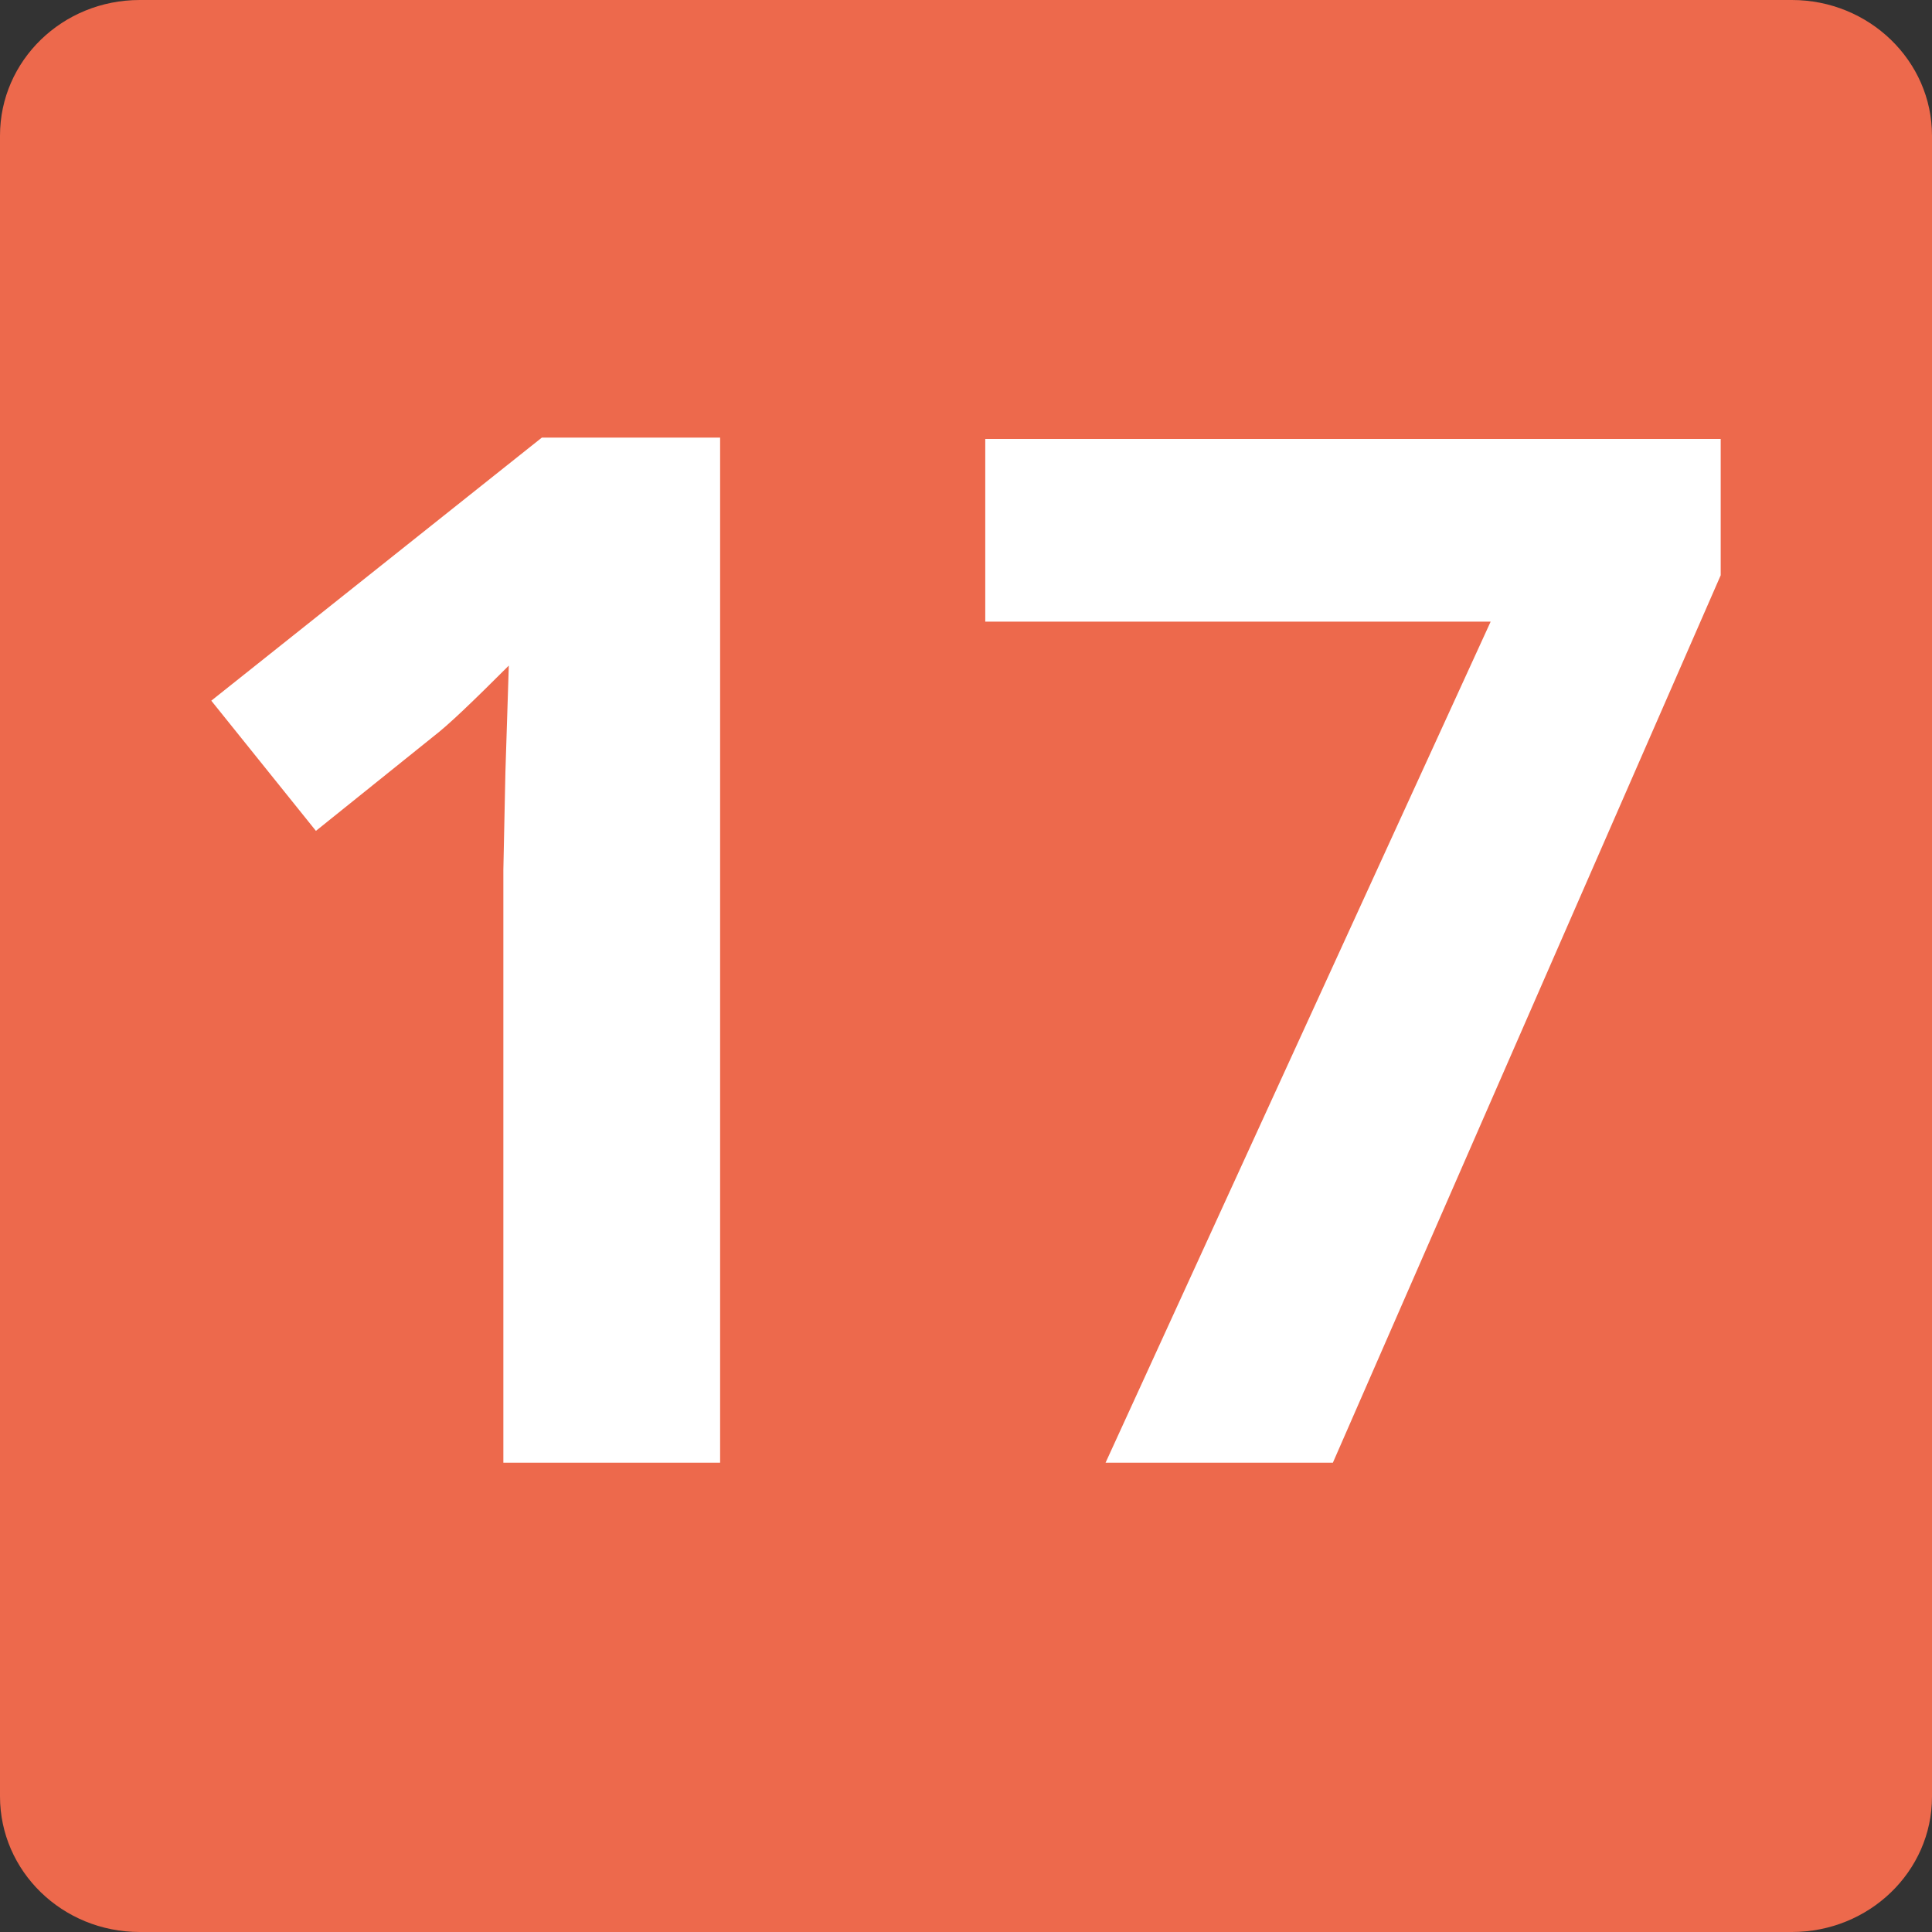 <?xml version="1.0" encoding="utf-8"?>
<!-- Generator: Adobe Illustrator 24.0.0, SVG Export Plug-In . SVG Version: 6.00 Build 0)  -->
<svg version="1.1" id="Calque_1" xmlns="http://www.w3.org/2000/svg" xmlns:xlink="http://www.w3.org/1999/xlink" x="0px" y="0px"
	 viewBox="0 0 566.9 566.9" style="enable-background:new 0 0 566.9 566.9;" xml:space="preserve">
<rect x="0" y="0" width="566.9" height="566.9" fill="#333333" stroke="none"/>
<style type="text/css">
	.st0{fill:#ED694C;}
	.st1{fill:#FFFFFF;}
</style>
<path class="st0" d="M525.8,566.9H41c-22.7,0-41-17.8-41-39.8V39.8C0,17.8,18.3,0,41,0h484.8c22.6,0,41.1,17.8,41.1,39.8v487.4
	C566.9,549.2,548.4,566.9,525.8,566.9"/>
<path class="st1" d="M211.3,429.2h-63.6V255.2l0.6-28.6l1-31.3c-10.5,10.5-17.8,17.5-22,20.7l-34.6,27.8L62,205.6l97-77.2h52.3
	V429.2z"/>
<polygon class="st1" points="324.4,429.2 437.4,182.4 289.1,182.4 289.1,128.8 504.9,128.8 504.9,168.8 391.1,429.2 "/>
</svg>
